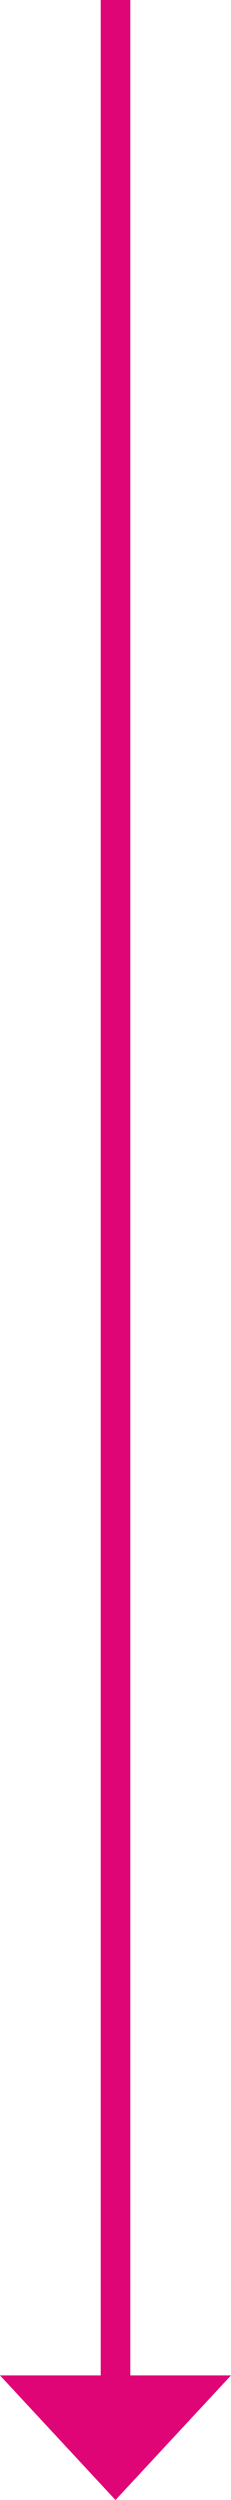 <?xml version="1.0" encoding="iso-8859-1"?>
<!-- Generator: Adobe Illustrator 24.2.1, SVG Export Plug-In . SVG Version: 6.00 Build 0)  -->
<svg version="1.1" id="Layer_1" xmlns="http://www.w3.org/2000/svg" xmlns:xlink="http://www.w3.org/1999/xlink" x="0px" y="0px"
	 viewBox="0 0 7.809 84.244" style="enable-background:new 0 0 7.809 84.244;" xml:space="preserve">
<g>
	<defs>
		<rect id="SVGID_1_" width="7.809" height="84.244"/>
	</defs>
	<clipPath id="SVGID_2_">
		<use xlink:href="#SVGID_1_"  style="overflow:visible;"/>
	</clipPath>
	<line style="clip-path:url(#SVGID_2_);fill:none;stroke:#E00576;" x1="3.905" y1="80.51" x2="3.905" y2="0"/>
</g>
<polygon style="fill:#E00576;" points="0,80.045 3.904,84.244 7.809,80.045 "/>
<g>
</g>
<g>
</g>
<g>
</g>
<g>
</g>
<g>
</g>
<g>
</g>
</svg>
